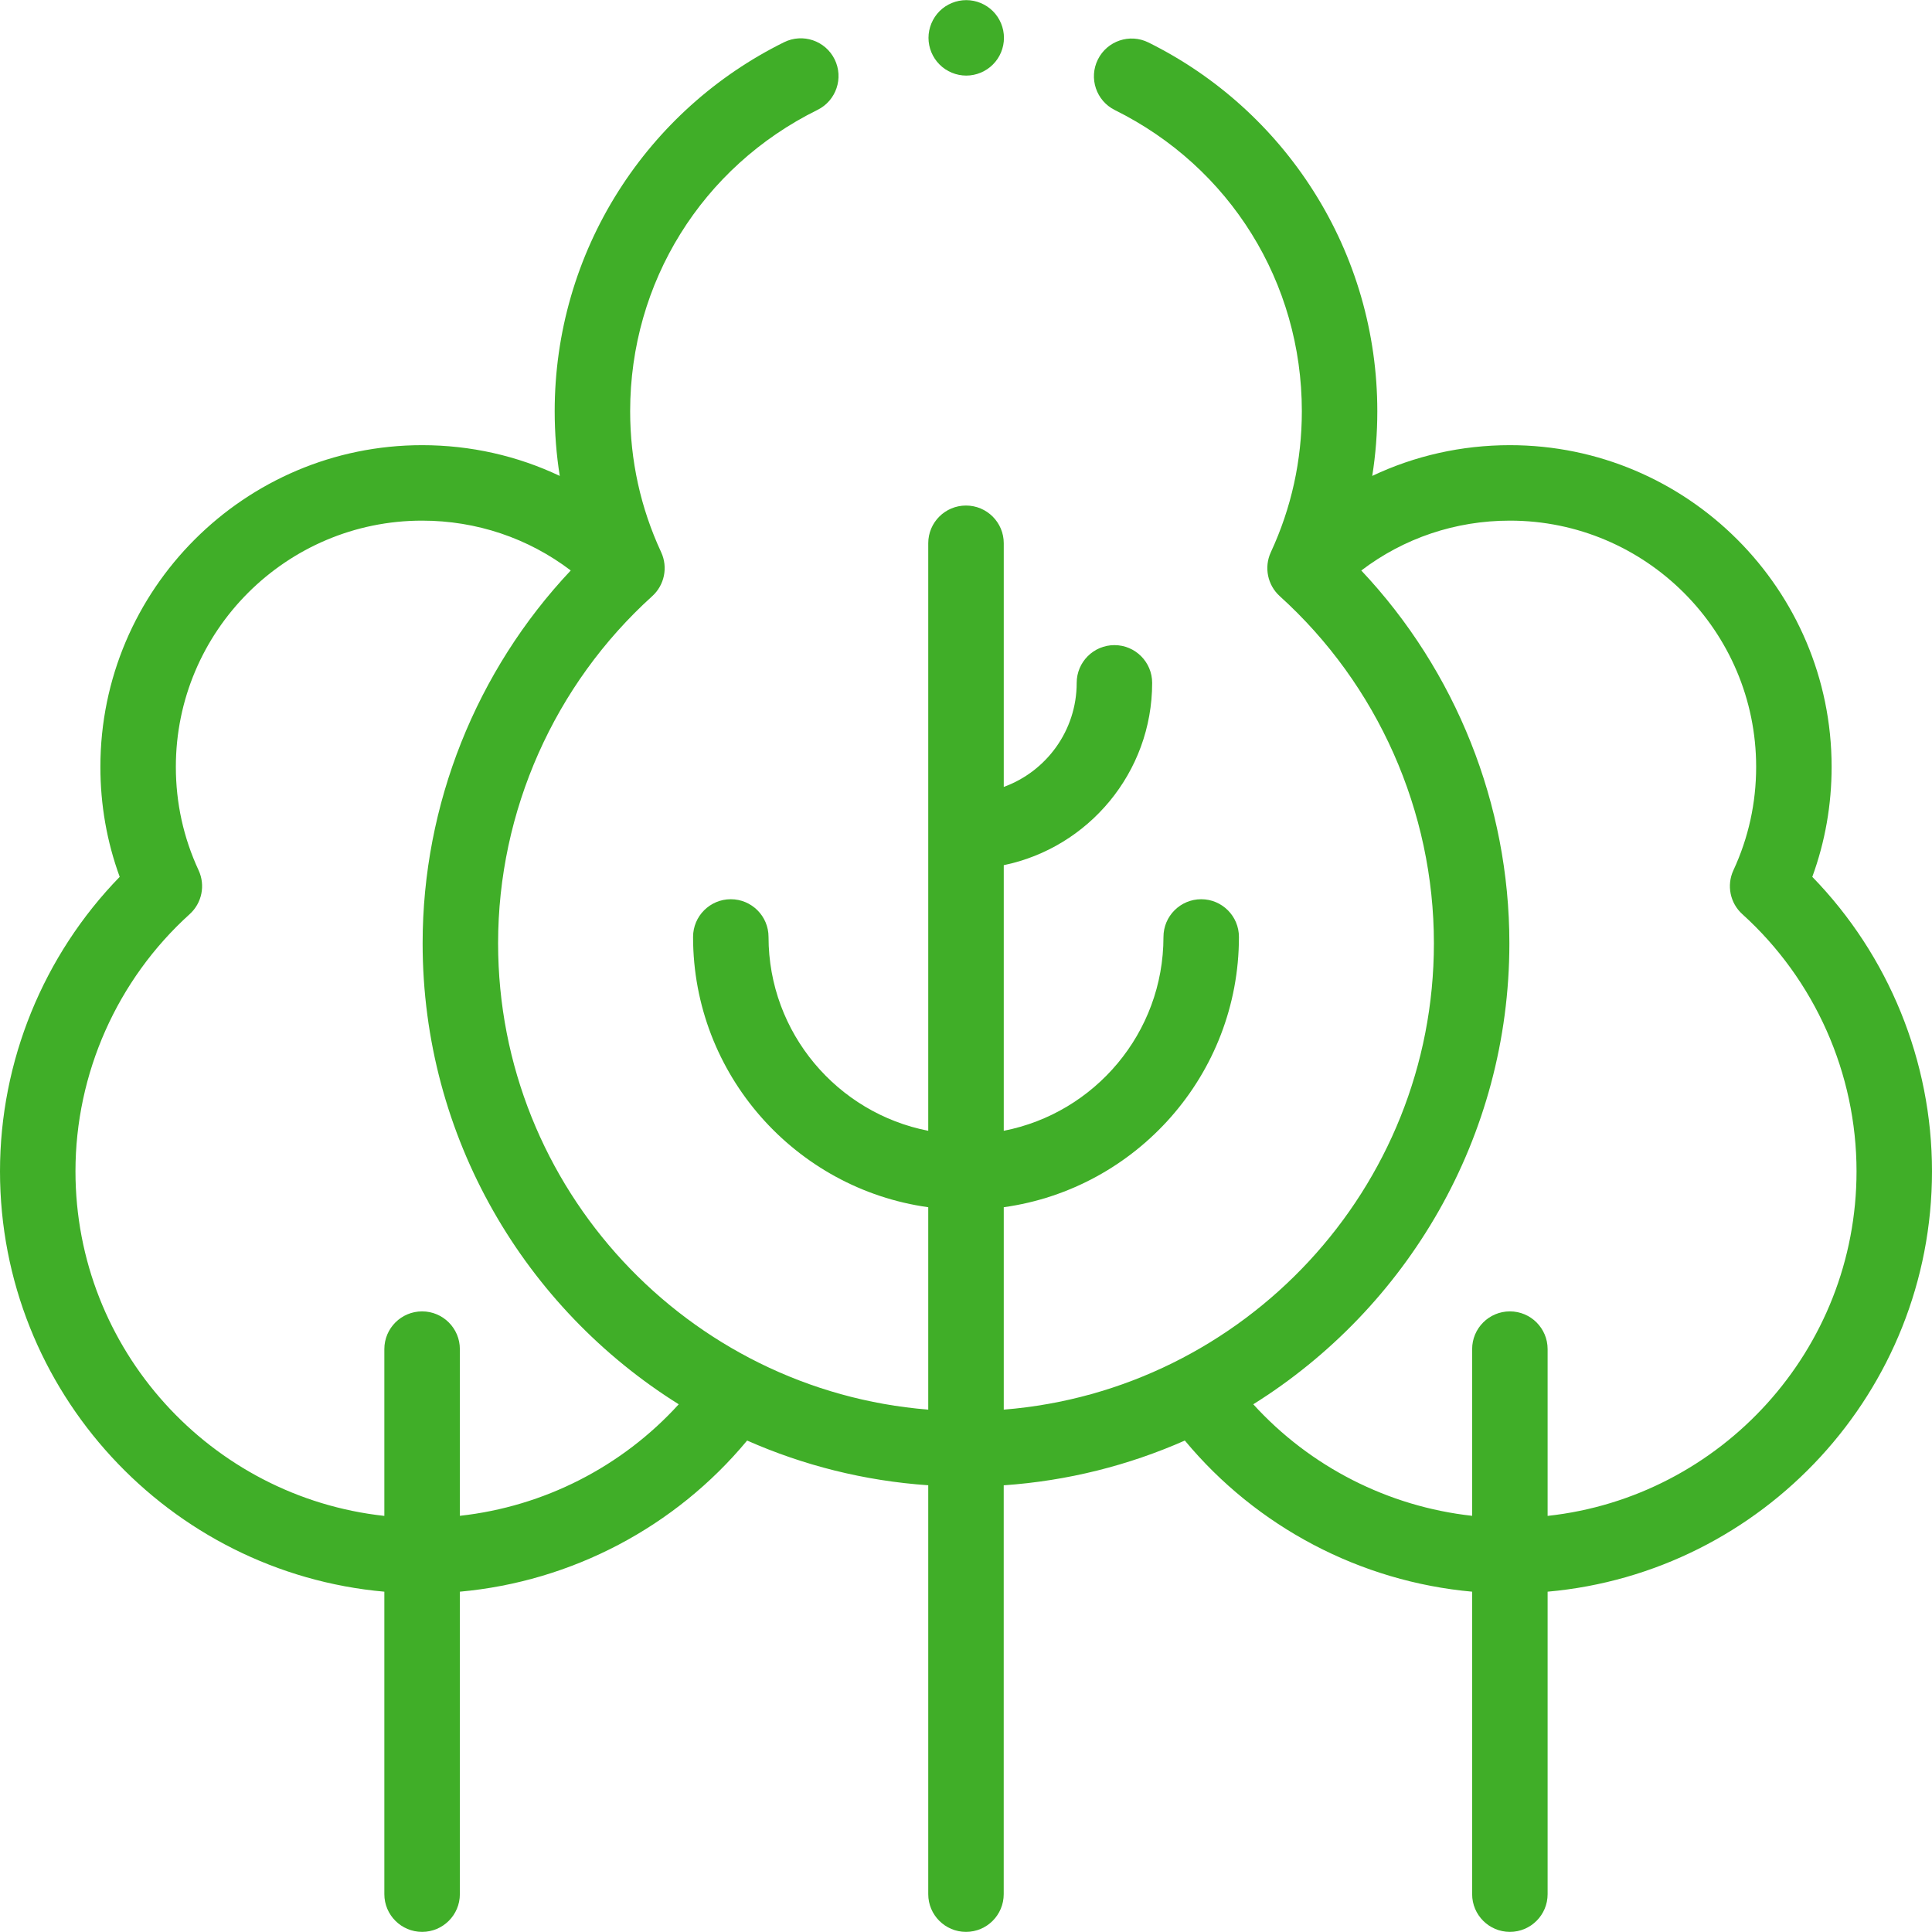 <svg width="48" height="48" viewBox="0 0 48 48" fill="none" xmlns="http://www.w3.org/2000/svg">
<g clip-path="url(#clip0)">
<path d="M48 29.101C48 26.366 46.924 23.736 45.026 21.785C45.345 20.912 45.506 19.996 45.506 19.052C45.506 14.645 41.92 11.06 37.513 11.06C36.309 11.06 35.148 11.324 34.093 11.824C34.177 11.296 34.219 10.759 34.219 10.216C34.219 8.275 33.672 6.387 32.638 4.755C31.633 3.167 30.213 1.888 28.532 1.055C28.068 0.825 27.506 1.015 27.276 1.479C27.046 1.942 27.235 2.505 27.699 2.735C30.564 4.154 32.344 7.021 32.344 10.216C32.344 11.44 32.084 12.619 31.573 13.721C31.401 14.094 31.491 14.535 31.795 14.811C34.229 17.012 35.625 20.156 35.625 23.435C35.625 29.529 30.911 34.543 24.938 35.022V29.993C28.234 29.535 30.781 26.7 30.781 23.279C30.781 22.761 30.361 22.341 29.844 22.341C29.326 22.341 28.906 22.761 28.906 23.279C28.906 25.663 27.196 27.655 24.938 28.094V21.495C27.04 21.061 28.625 19.195 28.625 16.966C28.625 16.448 28.205 16.028 27.688 16.028C27.17 16.028 26.75 16.448 26.75 16.966C26.75 18.153 25.994 19.167 24.938 19.551V13.497C24.938 12.979 24.518 12.56 24 12.56C23.482 12.56 23.062 12.979 23.062 13.497V28.094C20.804 27.655 19.094 25.663 19.094 23.279C19.094 22.761 18.674 22.341 18.156 22.341C17.639 22.341 17.219 22.761 17.219 23.279C17.219 26.7 19.766 29.535 23.062 29.993V35.022C17.089 34.543 12.375 29.529 12.375 23.435C12.375 20.156 13.771 17.012 16.205 14.811C16.509 14.535 16.599 14.094 16.427 13.721C15.915 12.619 15.656 11.44 15.656 10.216C15.656 7.016 17.44 4.148 20.311 2.73C20.775 2.501 20.965 1.938 20.736 1.474C20.507 1.01 19.945 0.819 19.48 1.049C17.796 1.881 16.373 3.16 15.365 4.749C14.329 6.382 13.781 8.273 13.781 10.216C13.781 10.759 13.823 11.296 13.907 11.824C12.852 11.324 11.691 11.06 10.487 11.06C6.08 11.06 2.494 14.645 2.494 19.052C2.494 19.996 2.655 20.912 2.974 21.785C1.076 23.736 0 26.366 0 29.101C0 34.567 4.205 39.07 9.549 39.545V47.06C9.549 47.577 9.969 47.997 10.487 47.997C11.005 47.997 11.425 47.577 11.425 47.06V39.545C14.201 39.295 16.778 37.94 18.562 35.79C19.956 36.405 21.471 36.792 23.062 36.901V47.06C23.062 47.577 23.482 47.997 24 47.997C24.518 47.997 24.937 47.577 24.937 47.06V36.902C26.528 36.792 28.044 36.405 29.437 35.79C31.222 37.94 33.8 39.295 36.575 39.545V47.06C36.575 47.577 36.995 47.997 37.513 47.997C38.031 47.997 38.45 47.577 38.45 47.06V39.545C43.795 39.07 48 34.567 48 29.101ZM11.425 37.66V33.518C11.425 33.001 11.005 32.581 10.487 32.581C9.969 32.581 9.549 33.001 9.549 33.518V37.662C5.24 37.193 1.875 33.533 1.875 29.101C1.875 26.672 2.909 24.343 4.712 22.712C5.017 22.436 5.107 21.995 4.934 21.622C4.559 20.814 4.369 19.95 4.369 19.052C4.369 15.679 7.114 12.935 10.487 12.935C11.84 12.935 13.123 13.37 14.18 14.173C11.83 16.668 10.5 19.986 10.5 23.435C10.5 28.26 13.045 32.502 16.863 34.889C15.45 36.443 13.511 37.431 11.425 37.66V37.66ZM38.45 37.662V33.518C38.45 33.001 38.031 32.581 37.513 32.581C36.995 32.581 36.575 33.001 36.575 33.518V37.66C34.49 37.431 32.55 36.442 31.137 34.889C34.955 32.501 37.5 28.26 37.5 23.435C37.5 19.986 36.17 16.668 33.821 14.174C34.877 13.37 36.16 12.935 37.513 12.935C40.886 12.935 43.631 15.679 43.631 19.052C43.631 19.95 43.441 20.814 43.066 21.622C42.893 21.995 42.983 22.437 43.288 22.712C45.091 24.343 46.125 26.672 46.125 29.101C46.125 33.533 42.76 37.193 38.45 37.662V37.662Z" fill="#40AE28"/>
<path d="M24.006 1.878C24.253 1.878 24.494 1.778 24.668 1.603C24.844 1.429 24.943 1.187 24.943 0.94C24.943 0.694 24.844 0.452 24.668 0.277C24.494 0.103 24.253 0.003 24.006 0.003C23.759 0.003 23.517 0.103 23.343 0.277C23.169 0.452 23.068 0.694 23.068 0.94C23.068 1.187 23.168 1.429 23.343 1.603C23.517 1.778 23.759 1.878 24.006 1.878Z" fill="#40AE28"/>
</g>
<defs>
<clipPath id="clip0">
<rect width="48" height="48" fill="white"/>
</clipPath>
</defs>
</svg>
